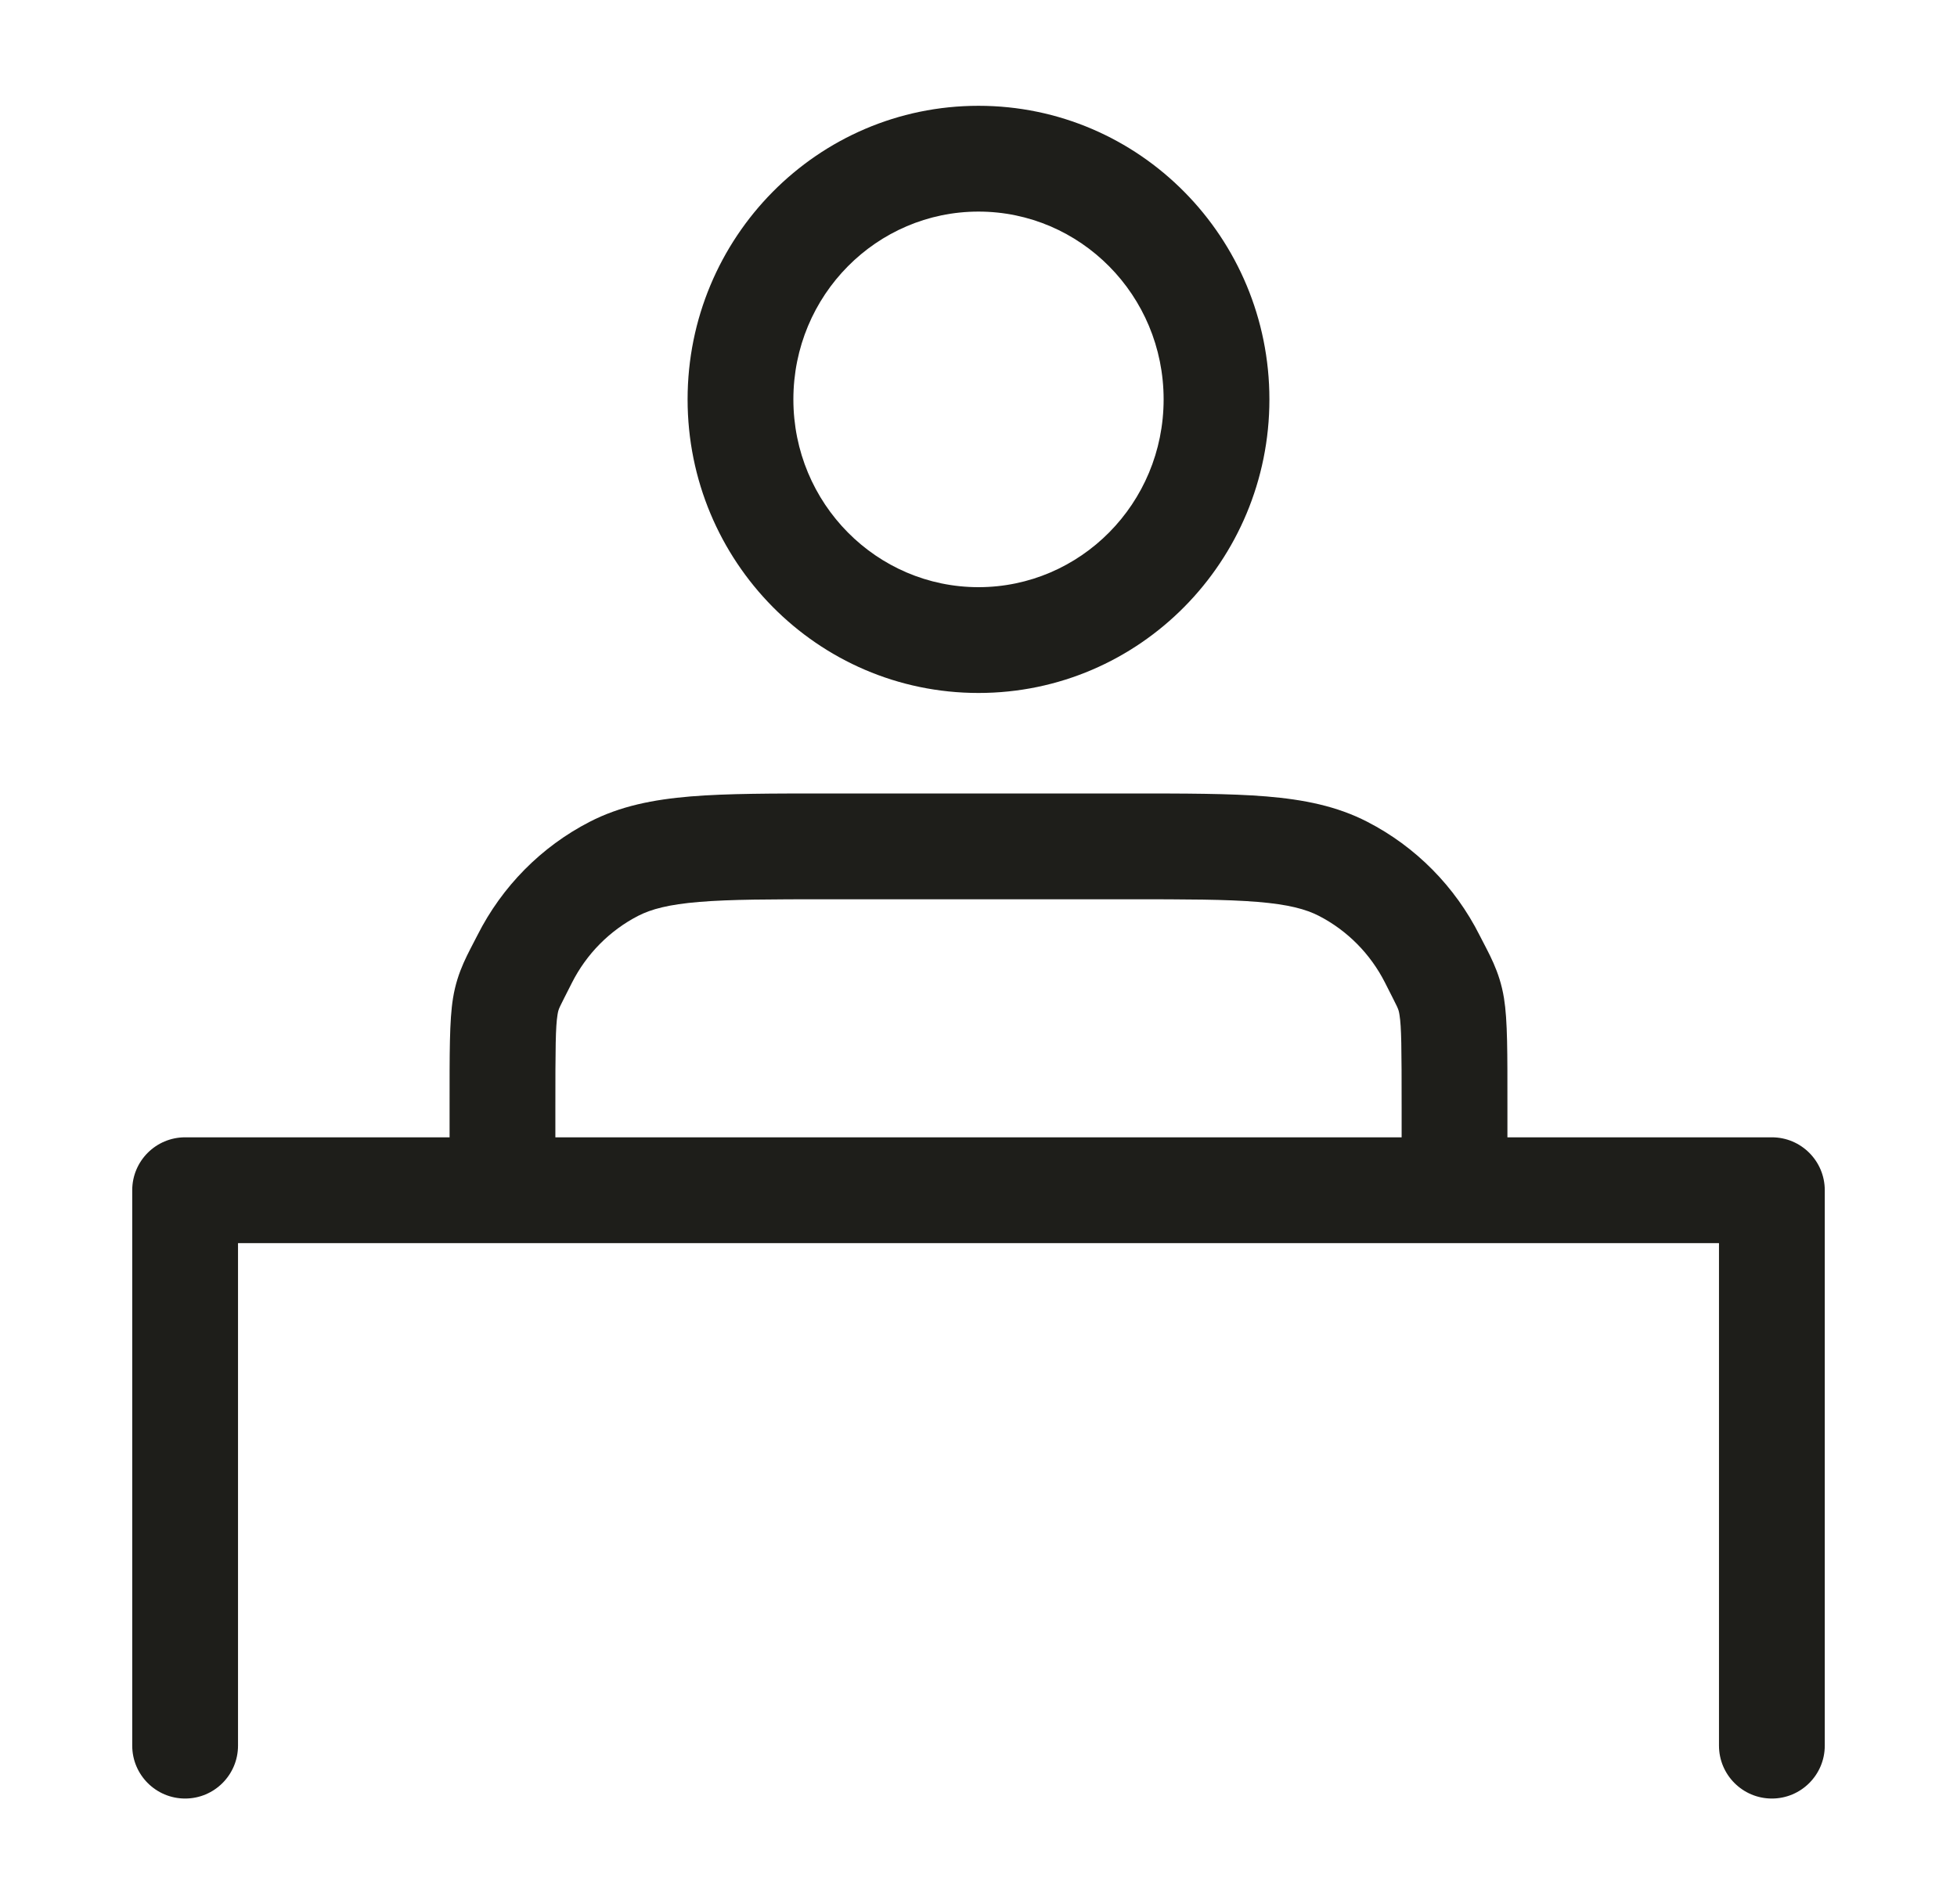 <svg width="37" height="36" viewBox="0 0 37 36" fill="none" xmlns="http://www.w3.org/2000/svg">
<path d="M26.5 22.5C26.5 23.052 26.948 23.5 27.5 23.5C28.052 23.5 28.5 23.052 28.5 22.5H26.5ZM8.5 22.5C8.5 23.052 8.948 23.5 9.5 23.5C10.052 23.5 10.5 23.052 10.5 22.5H8.5ZM25.394 16.425L25.852 15.536L25.394 16.425ZM27.08 18.129L26.187 18.579V18.579L27.08 18.129ZM11.606 16.425L12.064 17.314L11.606 16.425ZM9.92 18.129L10.813 18.579L9.92 18.129ZM3.5 22.5V21.5C2.948 21.5 2.5 21.948 2.5 22.5H3.5ZM33.5 22.5H34.5C34.5 21.948 34.052 21.5 33.5 21.5V22.5ZM2.5 33C2.5 33.552 2.948 34 3.5 34C4.052 34 4.5 33.552 4.5 33H2.5ZM32.5 33C32.5 33.552 32.948 34 33.5 34C34.052 34 34.5 33.552 34.5 33H32.5ZM15.671 17H21.329V15H15.671V17ZM26.5 20.94V22.5H28.5V20.94H26.5ZM10.5 22.5V20.94H8.5V22.5H10.5ZM21.329 17C22.425 17 23.187 17.001 23.78 17.05C24.36 17.098 24.689 17.187 24.936 17.314L25.852 15.536C25.274 15.238 24.65 15.115 23.944 15.056C23.25 14.999 22.392 15 21.329 15V17ZM28.5 20.94C28.5 19.901 28.504 19.296 28.435 18.869C28.351 18.349 28.141 18.013 27.973 17.679L26.187 18.579C26.439 19.08 26.439 19.057 26.46 19.188C26.496 19.412 26.5 19.795 26.5 20.94H28.5ZM24.936 17.314C25.473 17.591 25.911 18.033 26.187 18.579L27.973 17.679C27.509 16.758 26.767 16.007 25.852 15.536L24.936 17.314ZM15.671 15C14.608 15 13.75 14.999 13.056 15.056C12.35 15.115 11.726 15.238 11.148 15.536L12.064 17.314C12.311 17.187 12.64 17.098 13.22 17.05C13.813 17.001 14.575 17 15.671 17V15ZM10.5 20.94C10.5 19.795 10.504 19.412 10.54 19.188C10.561 19.057 10.561 19.08 10.813 18.579L9.027 17.679C8.859 18.013 8.649 18.349 8.565 18.869C8.496 19.296 8.5 19.901 8.5 20.94H10.5ZM11.148 15.536C10.233 16.007 9.492 16.758 9.027 17.679L10.813 18.579C11.089 18.033 11.527 17.591 12.064 17.314L11.148 15.536ZM22 7.55C22 9.521 20.423 11.1 18.5 11.1V13.1C21.548 13.1 24 10.605 24 7.55H22ZM18.5 11.1C16.577 11.1 15 9.521 15 7.55H13C13 10.605 15.452 13.1 18.5 13.1V11.1ZM15 7.55C15 5.579 16.577 4 18.5 4V2C15.452 2 13 4.495 13 7.55H15ZM18.5 4C20.423 4 22 5.579 22 7.55H24C24 4.495 21.548 2 18.5 2V4ZM3.5 23.5H33.5V21.5H3.5V23.5ZM2.5 22.5V33H4.5V22.5H2.5ZM32.5 22.5V33H34.5V22.5H32.5Z" fill="#1E1E1A"/>
</svg>
